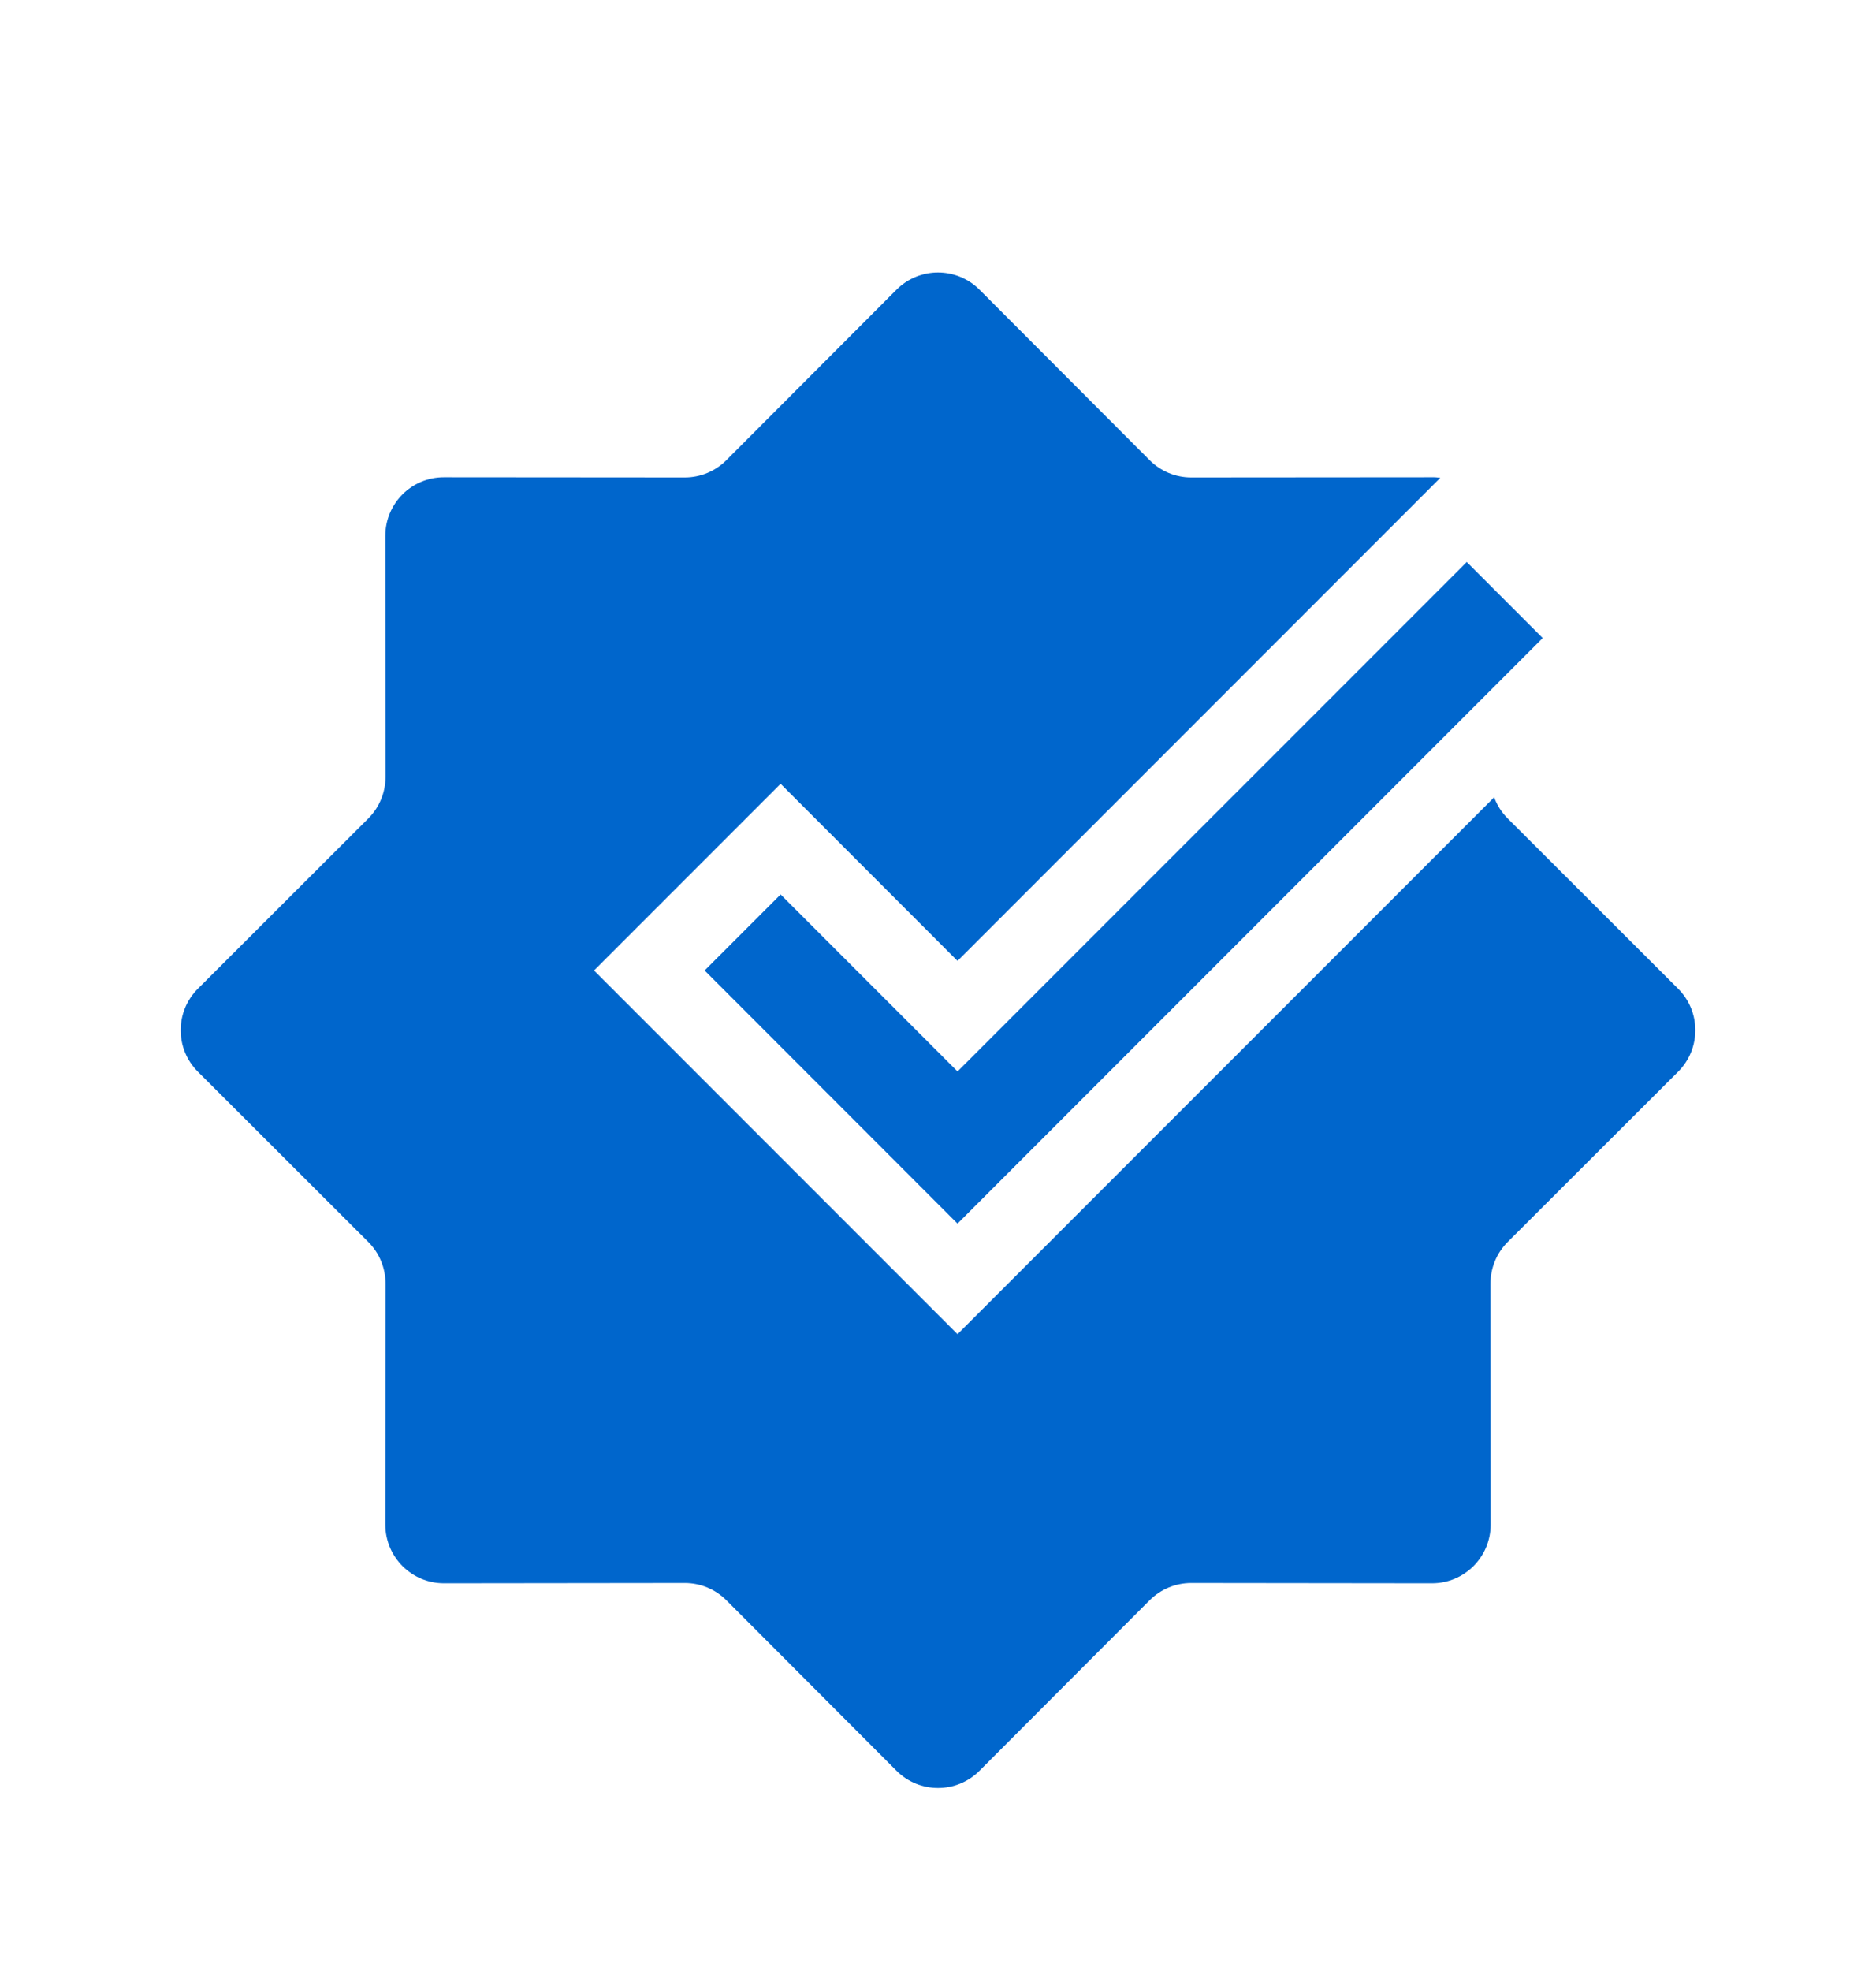 <svg width="20" height="21" viewBox="0 0 20 21" fill="none" xmlns="http://www.w3.org/2000/svg">
<g clip-path="url(#clip0_66_19362)">
<path d="M9.558 3.086C9.802 2.842 10.198 2.842 10.442 3.086L12.256 4.903C12.374 5.021 12.533 5.087 12.699 5.087L15.267 5.085C15.297 5.084 15.326 5.087 15.355 5.091L10.208 10.238L8.322 8.351L6.333 10.34L10.208 14.215L15.929 8.495C15.96 8.579 16.009 8.656 16.073 8.72L17.89 10.534C18.135 10.778 18.135 11.175 17.89 11.419L16.073 13.233C15.956 13.35 15.89 13.509 15.89 13.676L15.892 16.243C15.892 16.589 15.612 16.869 15.267 16.869L12.699 16.866C12.533 16.866 12.374 16.932 12.256 17.05L10.442 18.867C10.198 19.111 9.802 19.111 9.558 18.867L7.744 17.05C7.626 16.932 7.467 16.866 7.301 16.866L4.733 16.869C4.388 16.869 4.108 16.589 4.108 16.243L4.11 13.676C4.11 13.509 4.044 13.35 3.927 13.233L2.11 11.419C1.865 11.175 1.865 10.778 2.11 10.534L3.927 8.72C4.044 8.603 4.11 8.444 4.11 8.277L4.108 5.71C4.108 5.364 4.388 5.084 4.733 5.085L7.301 5.087C7.467 5.087 7.626 5.021 7.744 4.903L9.558 3.086Z" fill="#0066CC"/>
<path d="M16.447 6.798L15.637 5.988L10.208 11.416L8.322 9.53L7.512 10.34L10.208 13.037L16.447 6.798Z" fill="#0066CC"/>
</g>
<defs>
<clipPath id="clip0_66_19362">
<rect width="20" height="20" fill="white" transform="translate(0 0.977)"/>
</clipPath>
</defs>
</svg>
